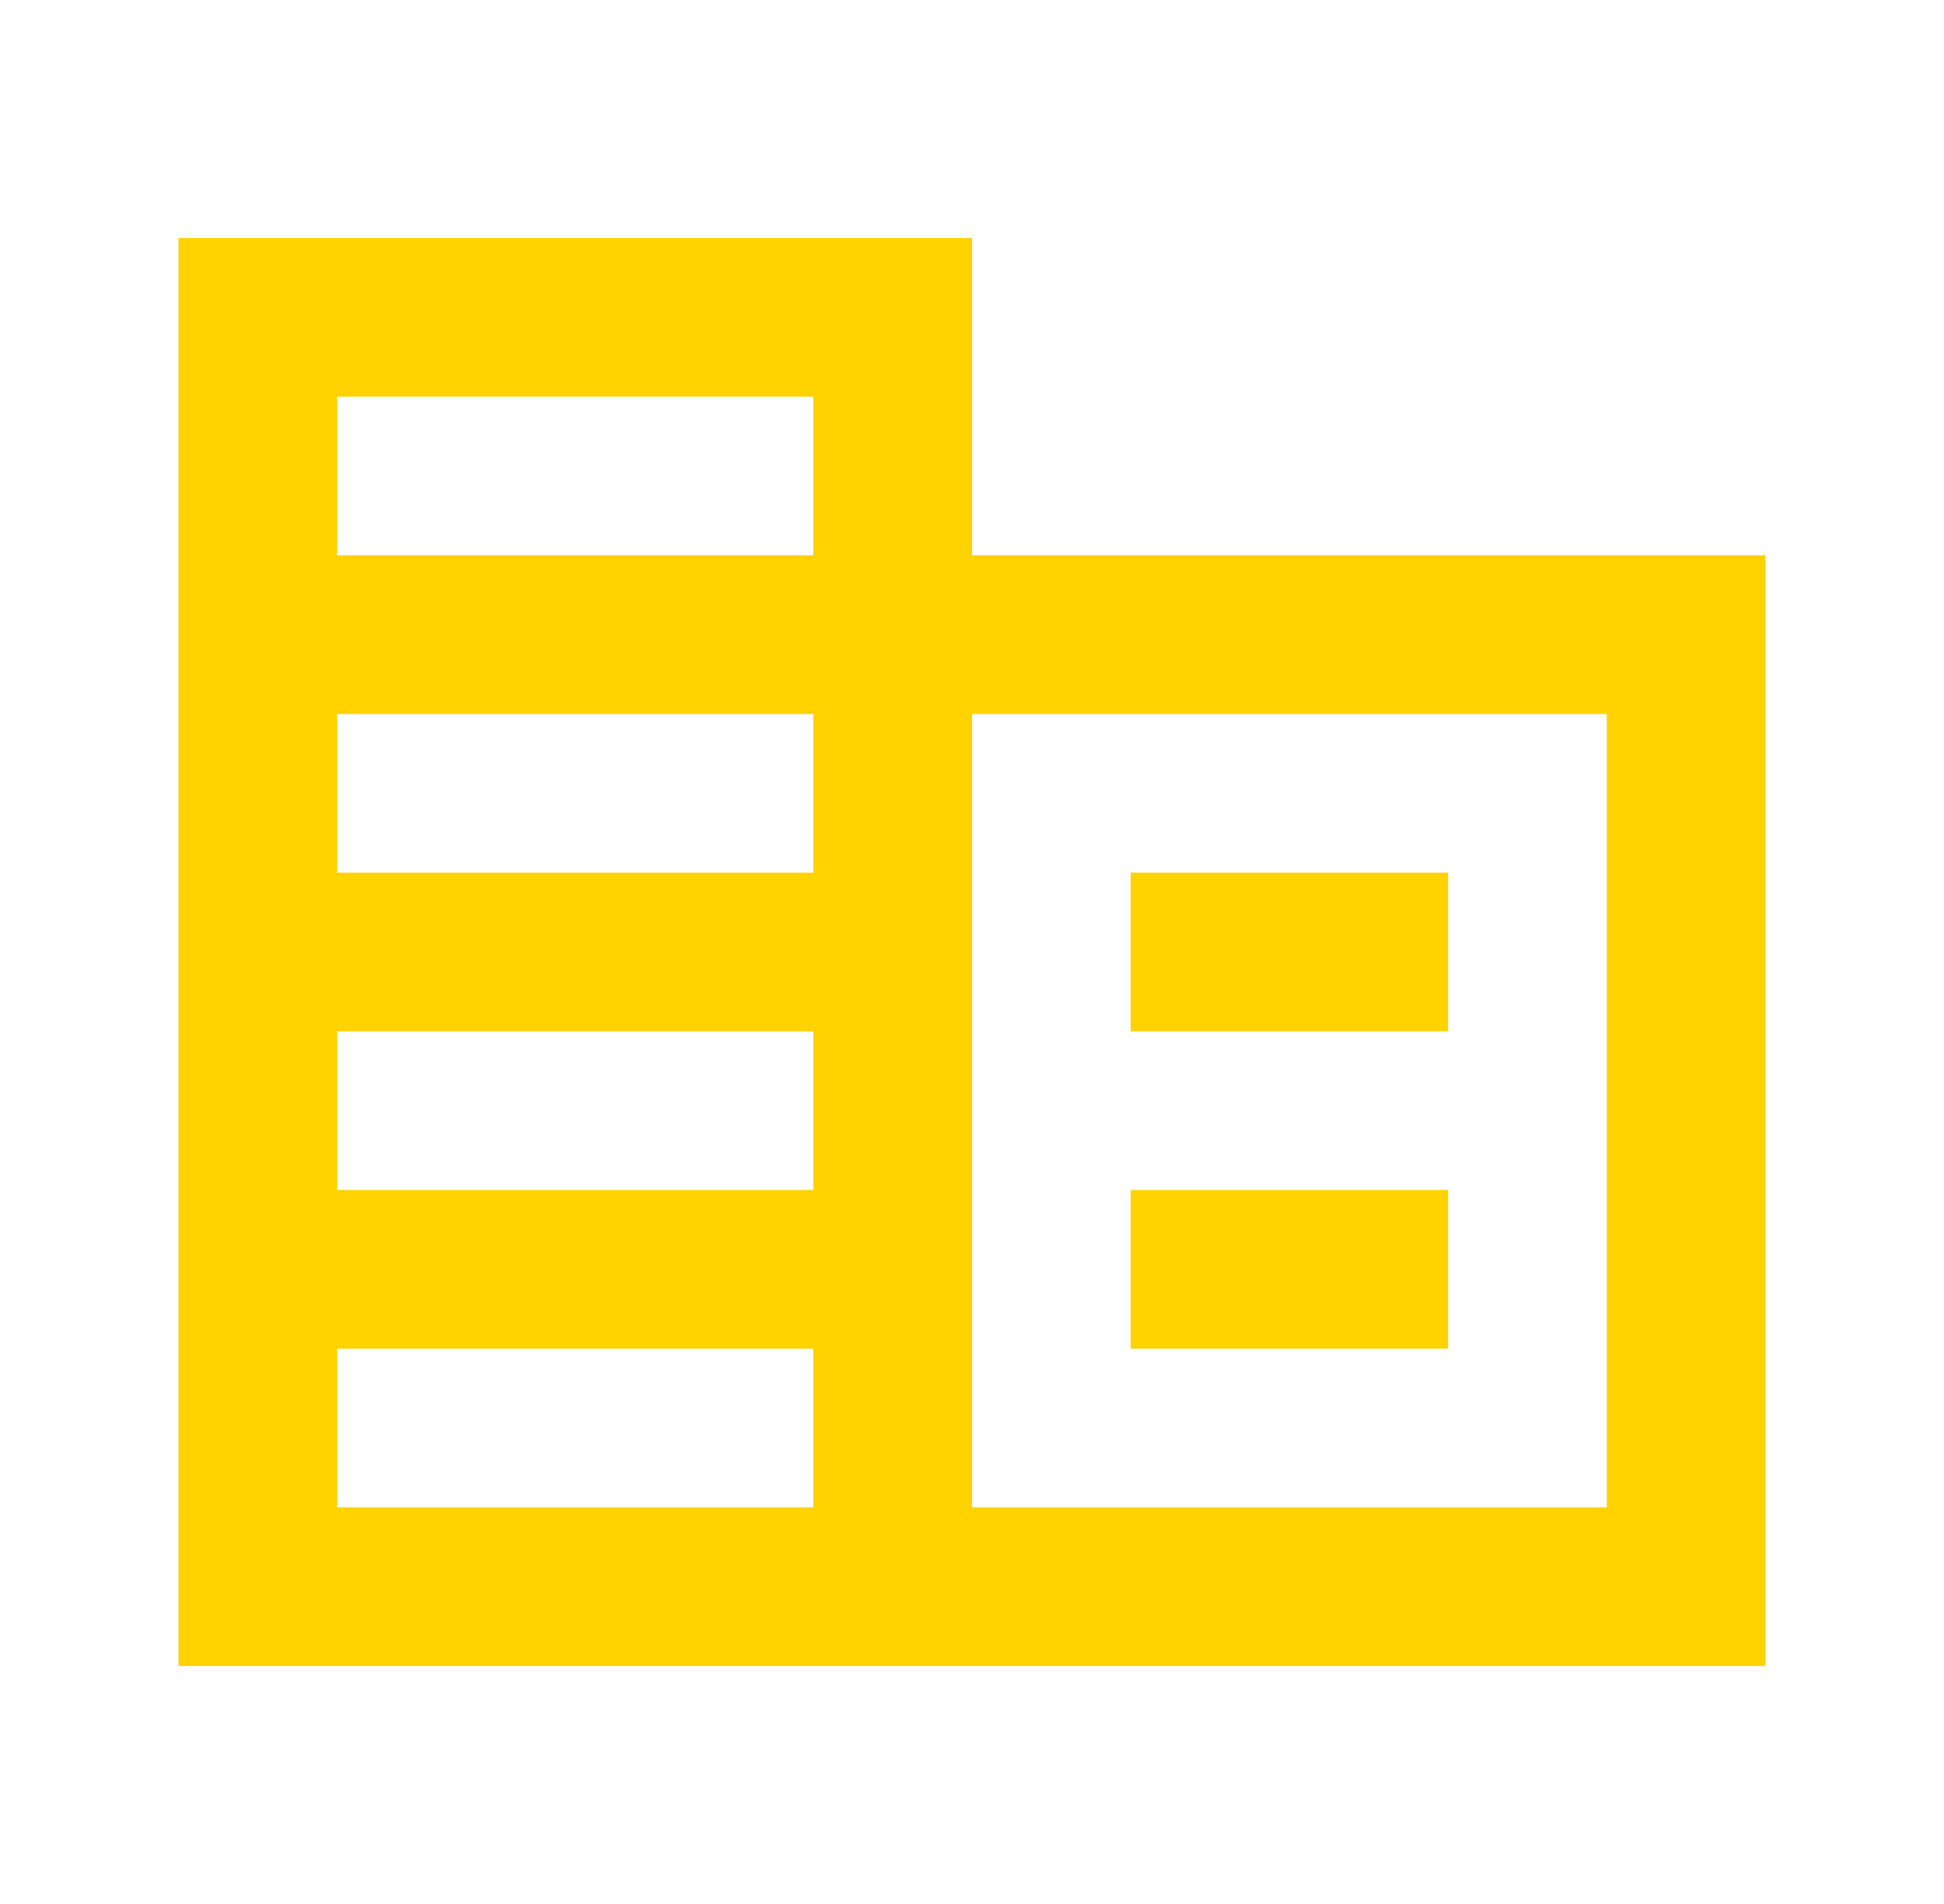 <svg xmlns="http://www.w3.org/2000/svg" width="49" height="48" viewBox="0 0 49 48" fill="none"><path d="M4.5 42V6H24.5V14H44.5V42H4.5ZM8.5 38H20.5V34H8.5V38ZM8.5 30H20.5V26H8.5V30ZM8.5 22H20.5V18H8.5V22ZM8.5 14H20.5V10H8.5V14ZM24.5 38H40.5V18H24.5V38ZM28.5 26V22H36.5V26H28.5ZM28.5 34V30H36.5V34H28.5Z" fill="#FFD200"></path></svg>